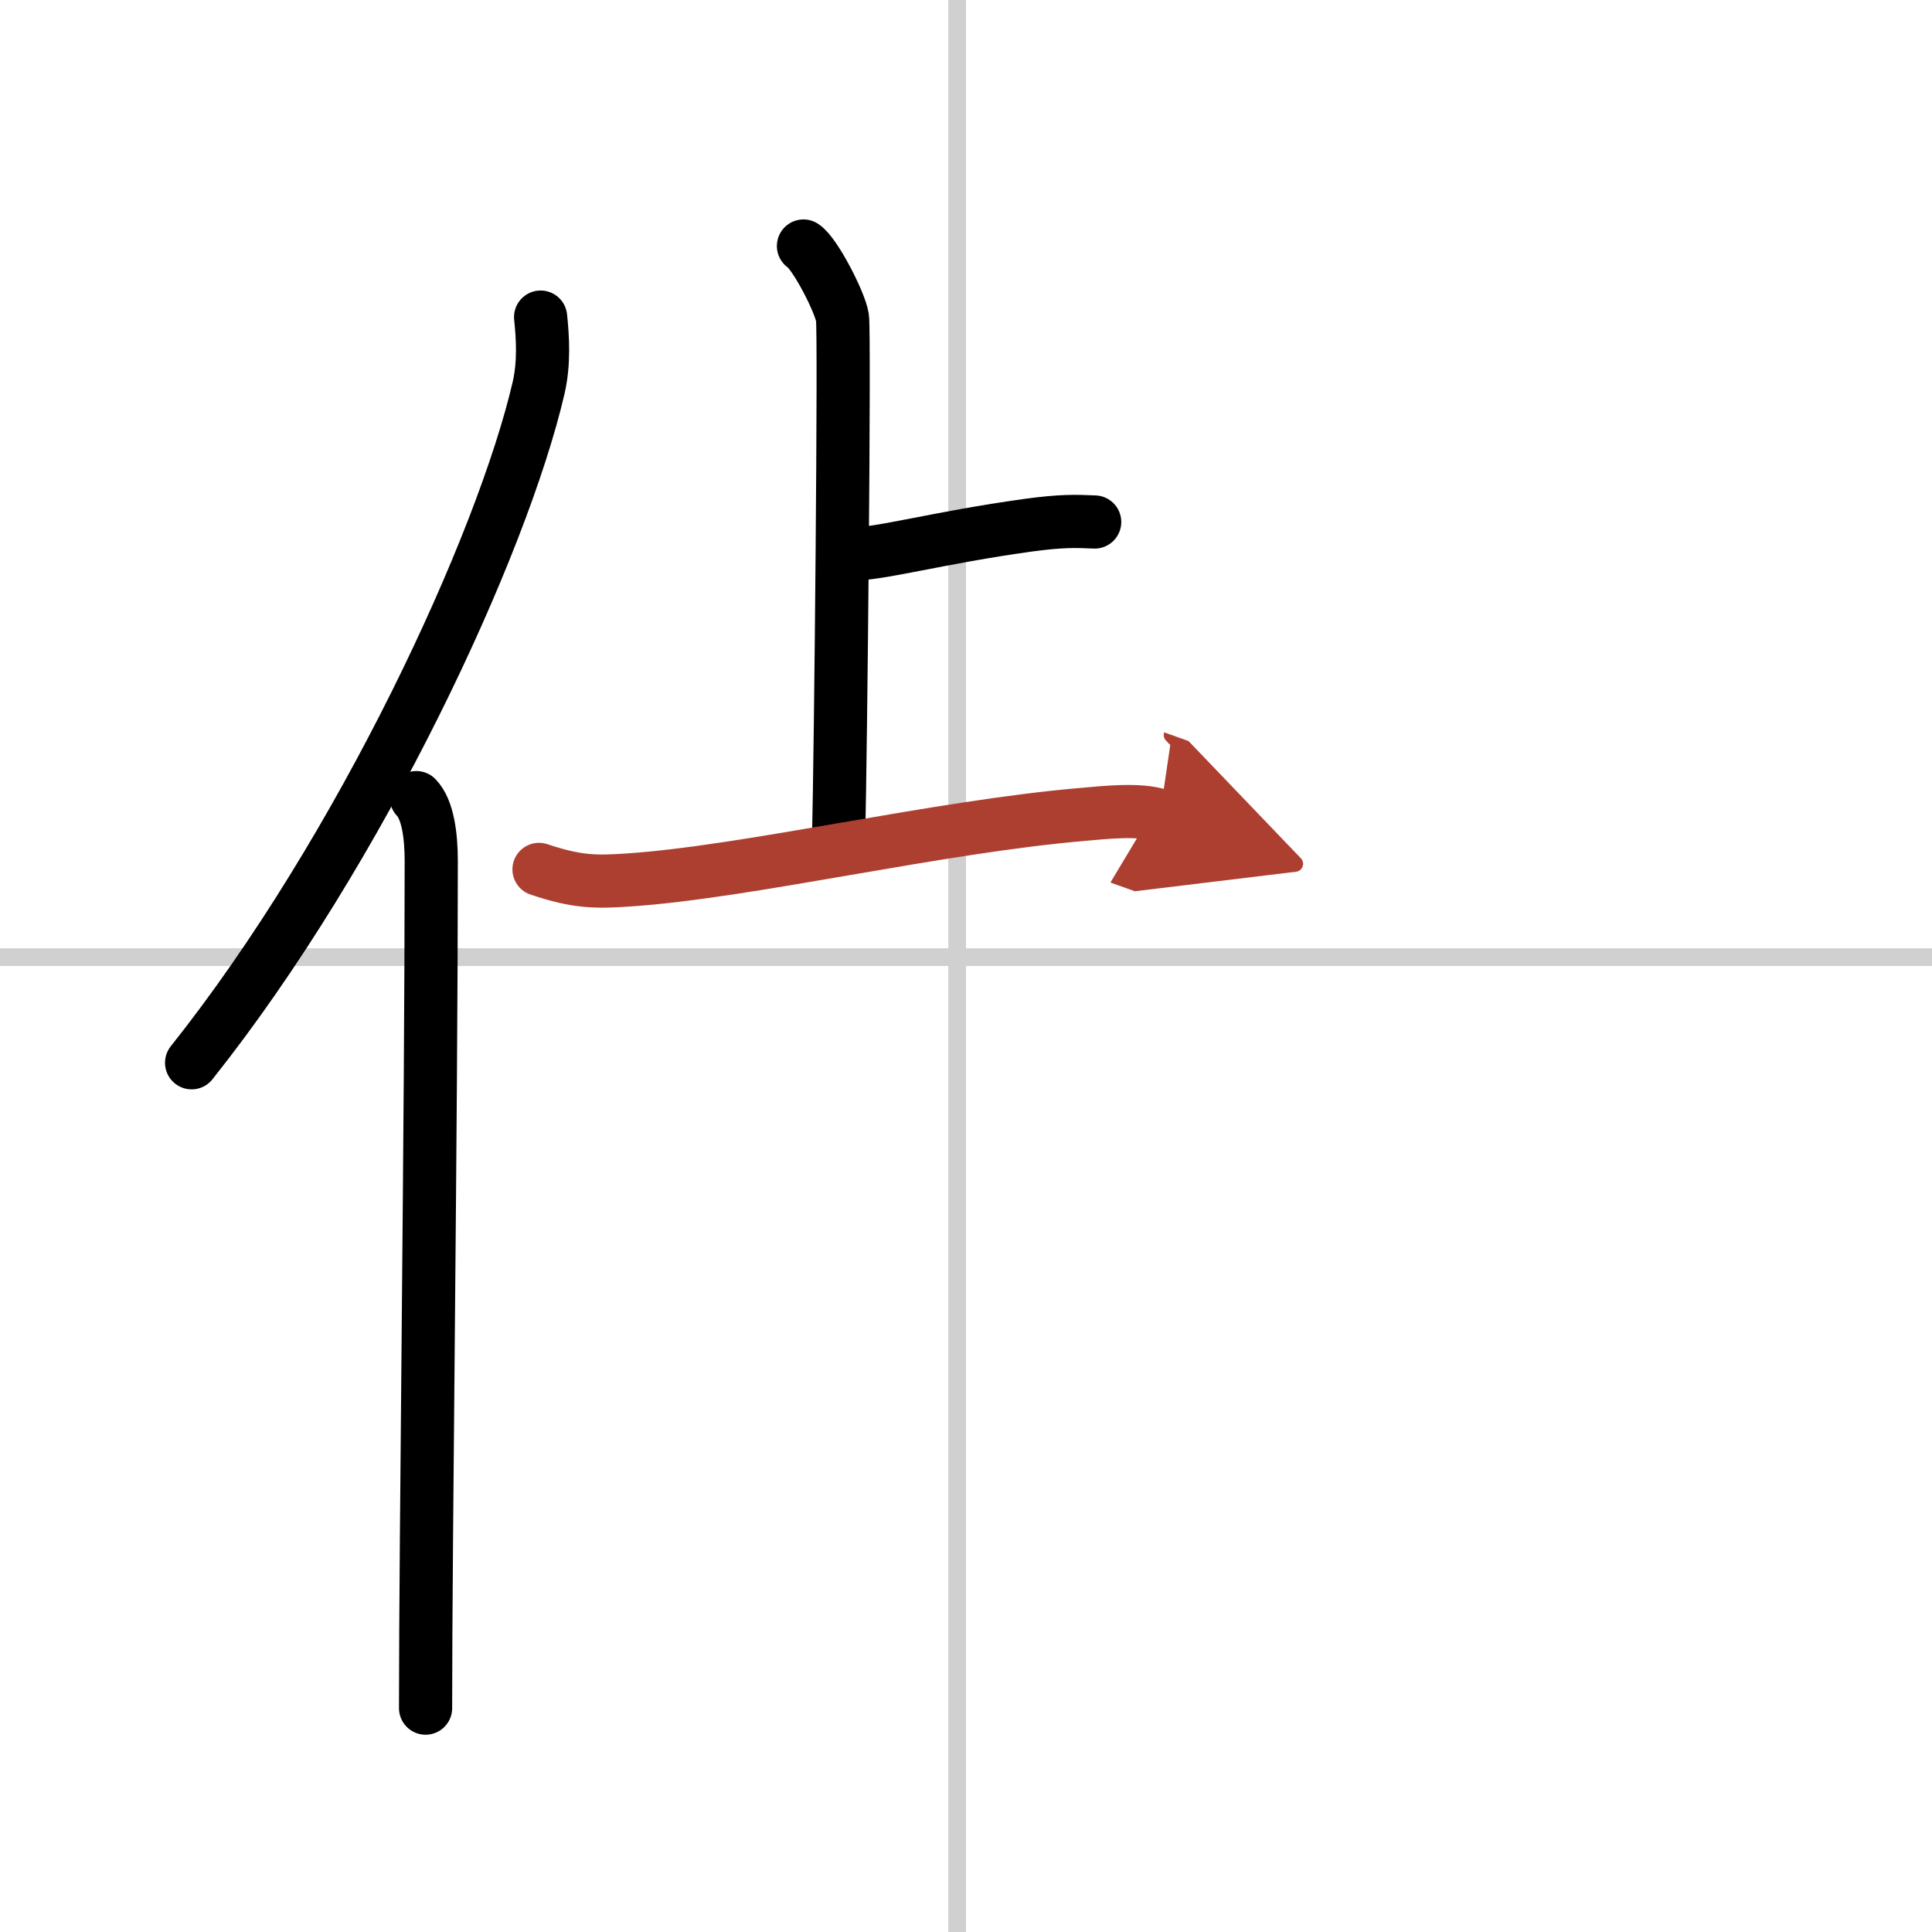 <svg width="400" height="400" viewBox="0 0 109 109" xmlns="http://www.w3.org/2000/svg"><defs><marker id="a" markerWidth="4" orient="auto" refX="1" refY="5" viewBox="0 0 10 10"><polyline points="0 0 10 5 0 10 1 5" fill="#ad3f31" stroke="#ad3f31"/></marker></defs><g fill="none" stroke="#000" stroke-linecap="round" stroke-linejoin="round" stroke-width="3"><rect width="100%" height="100%" fill="#fff" stroke="#fff"/><line x1="54" x2="54" y2="109" stroke="#d0d0d0" stroke-width="1"/><line x2="109" y1="54" y2="54" stroke="#d0d0d0" stroke-width="1"/><path d="m30.5 17.89c0.12 1.14 0.21 2.58-0.11 3.98-2.06 8.88-10 26.05-19.58 38.09"/><path d="m23.49 45c0.66 0.68 0.84 2.19 0.84 3.58 0 14.46-0.32 38.08-0.32 47.79"/><path d="m45.33 13.88c0.66 0.43 2.07 3.18 2.2 4.04 0.13 0.85-0.09 24.15-0.22 29.47"/><path d="m47.92 31.27c1.76 0 4.97-0.93 10.1-1.64 1.84-0.25 2.64-0.23 3.74-0.18"/><path d="m30.41 49.05c2.15 0.72 3.19 0.72 5 0.6 6.8-0.45 17.46-3.01 25.76-3.71 1.04-0.09 3.15-0.33 4.27 0.07" marker-end="url(#a)" stroke="#ad3f31"/></g></svg>
